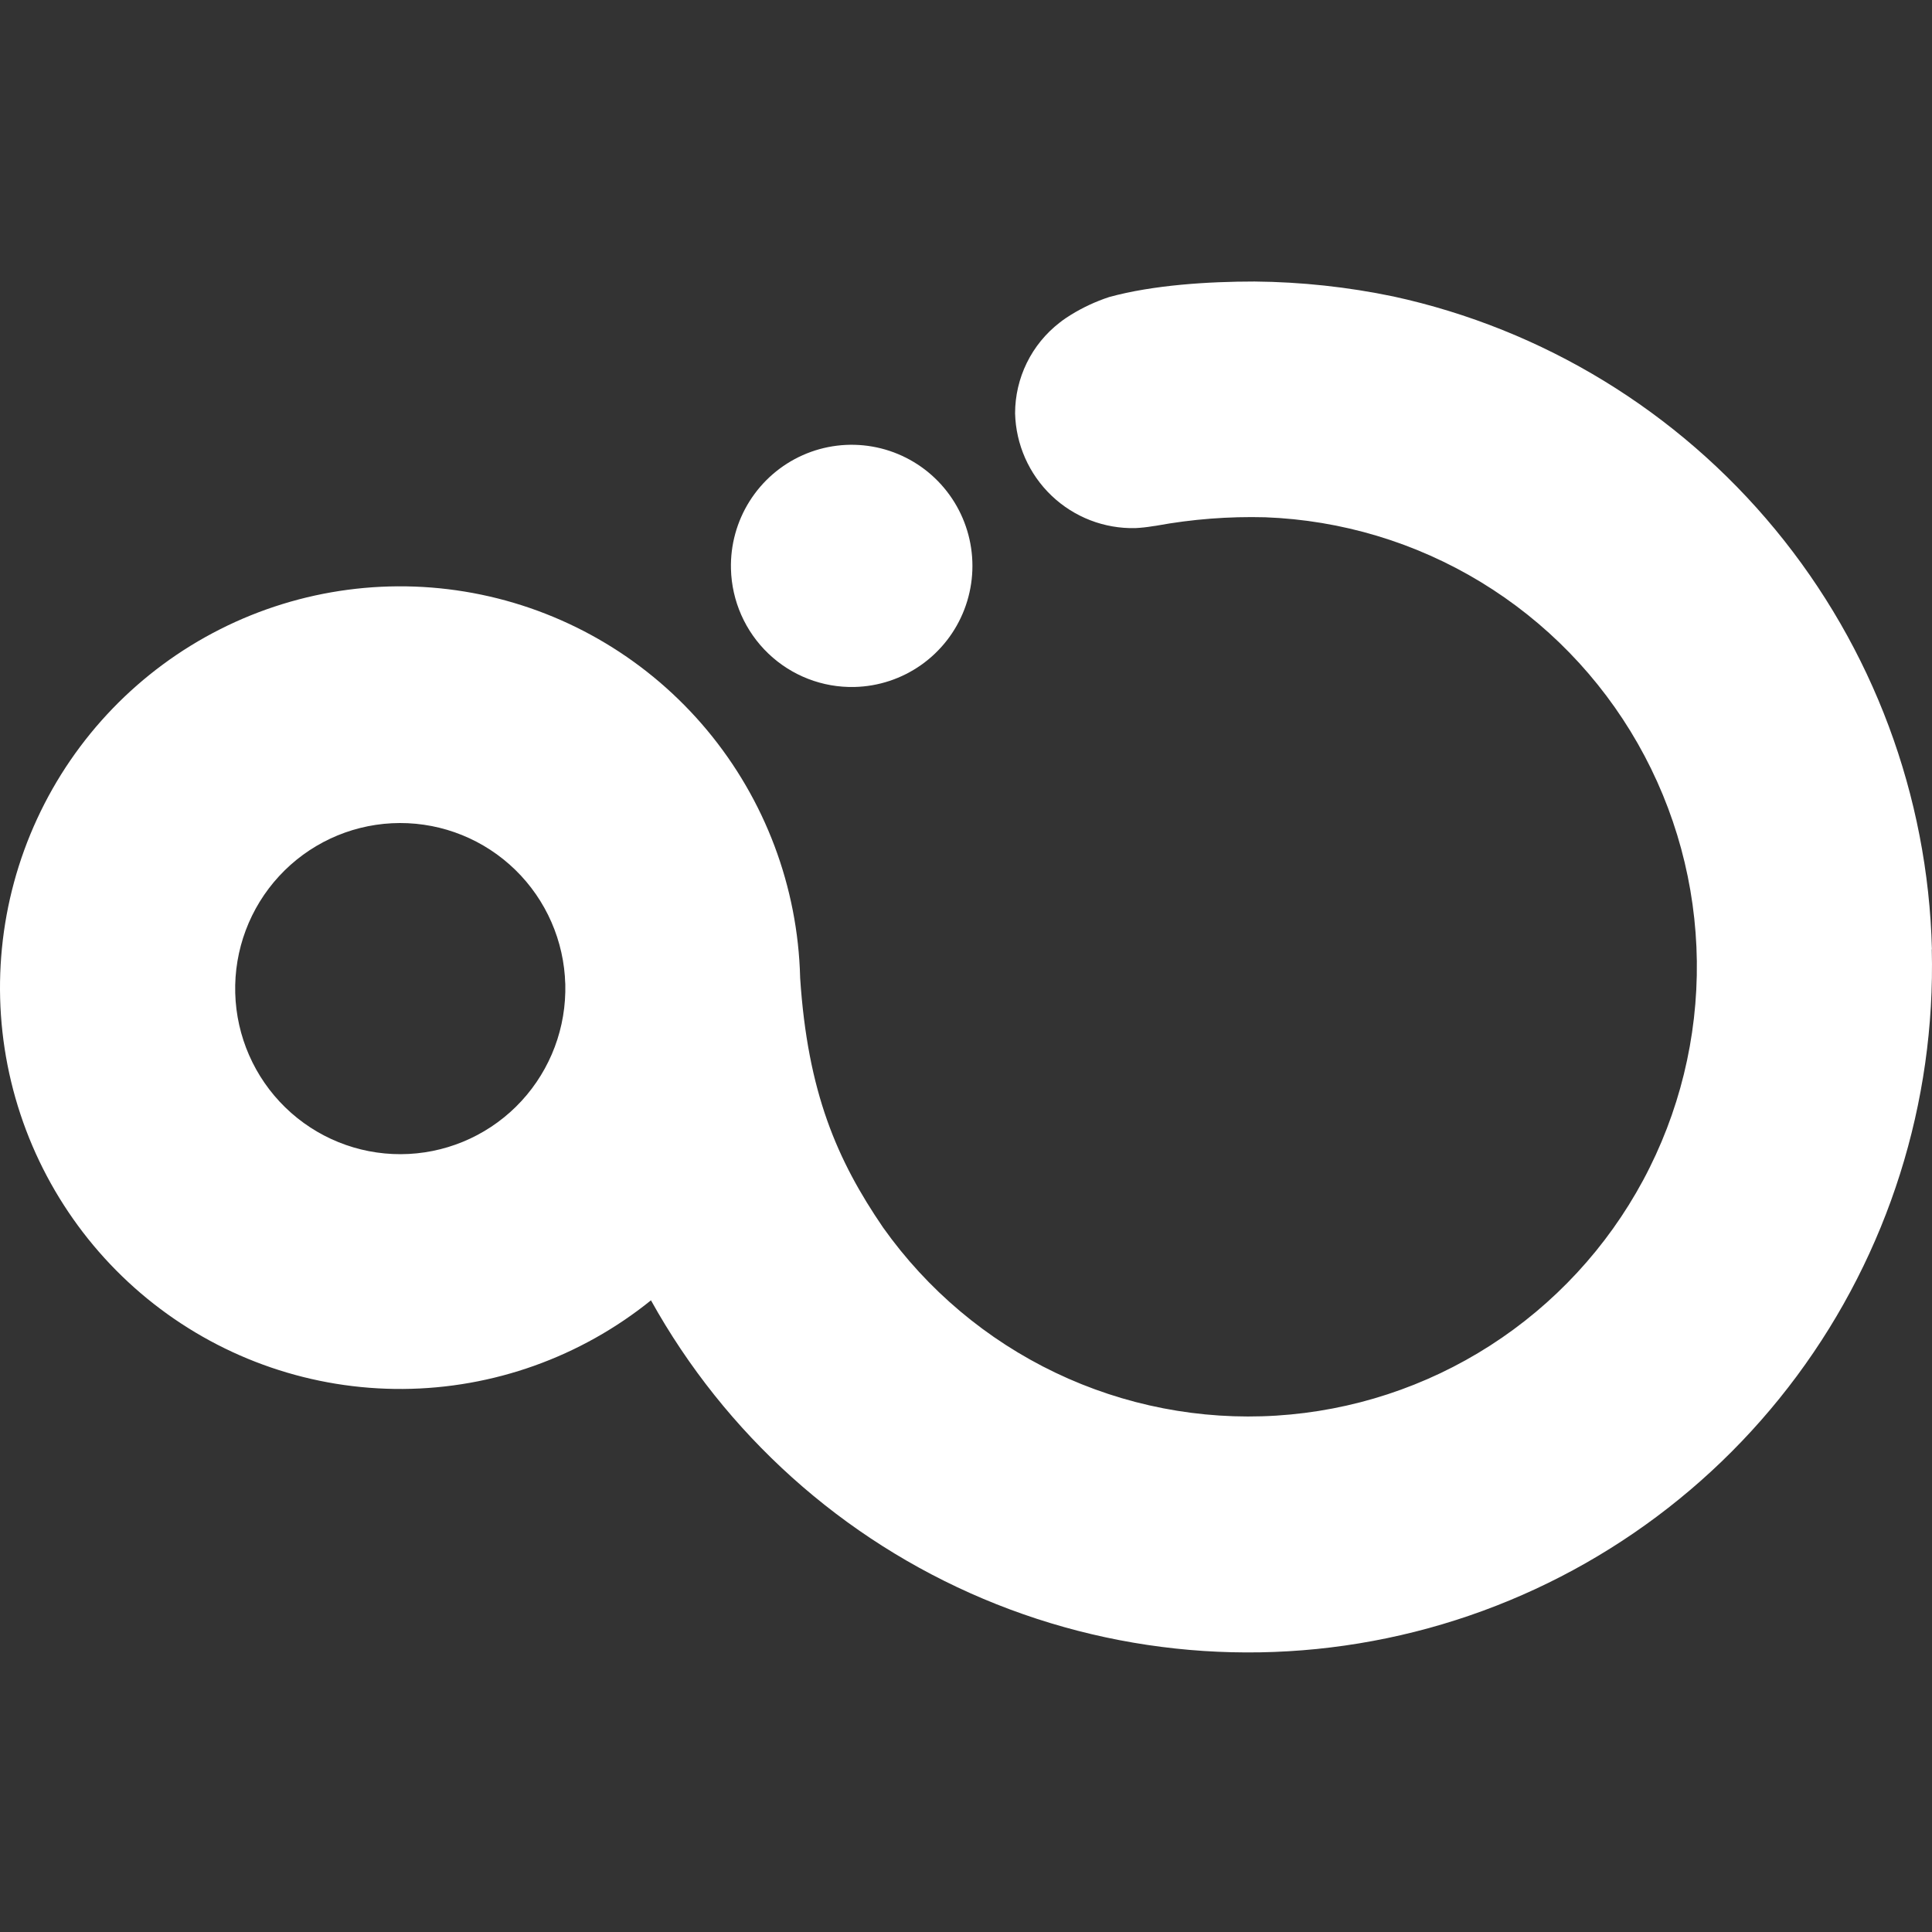 <svg width="700" height="700" viewBox="0 0 700 700" fill="none" xmlns="http://www.w3.org/2000/svg">
<rect x="0" y="0" width="700" height="700" fill="#333333" stroke="none"/>
<path d="M309.622 248.904C318.276 248.697 326.674 245.919 333.754 240.923C340.834 235.927 346.277 228.937 349.394 220.837C352.512 212.737 353.163 203.892 351.267 195.42C349.37 186.949 345.011 179.232 338.74 173.246C332.469 167.26 324.571 163.275 316.041 161.794C307.511 160.313 298.733 161.403 290.822 164.926C282.91 168.45 276.218 174.248 271.593 181.587C266.968 188.927 264.618 197.477 264.84 206.157C265.136 217.778 270.018 228.807 278.414 236.821C286.81 244.836 298.034 249.181 309.622 248.904V248.904Z" fill="white"/>
<path d="M699.972 343.949C698.571 288.304 678.581 234.742 643.206 191.853C607.831 148.963 559.121 119.23 504.886 107.421C488.323 103.965 471.462 102.15 454.545 102C437.996 102 417.817 103.239 401.861 107.627C397 109.226 392.344 111.392 387.988 114.081L387.268 114.545L386.109 115.294C385.337 115.81 384.617 116.352 383.896 116.92C378.888 120.794 374.831 125.769 372.038 131.461C369.245 137.153 367.791 143.411 367.786 149.755C368.075 161.066 372.83 171.799 381.005 179.596C389.179 187.394 400.106 191.618 411.384 191.34C413.515 191.233 415.636 191 417.74 190.643L418.872 190.488C431.917 188.097 445.174 187.067 458.43 187.417C486.017 188.456 512.885 196.528 536.498 210.871C560.112 225.214 579.693 245.356 593.392 269.394C607.092 293.433 614.457 320.576 614.796 348.262C615.135 375.948 608.436 403.264 595.329 427.633C582.222 452.001 563.139 472.618 539.884 487.538C516.628 502.458 489.967 511.19 462.414 512.908C434.861 514.626 407.326 509.275 382.407 497.358C357.488 485.442 336.007 467.355 319.991 444.802C303.237 420.305 292.633 395.756 289.905 354.274V354.12C289.068 321.322 277.196 289.773 256.219 264.598C235.243 239.423 206.396 222.104 174.364 215.453C142.332 208.803 108.999 213.213 79.782 227.967C50.565 242.72 27.18 266.951 13.43 296.719C-0.32 326.488 -3.628 360.046 4.043 391.94C11.714 423.833 29.912 452.187 55.682 472.395C81.453 492.602 113.279 503.474 145.989 503.245C178.7 503.016 210.371 491.698 235.857 471.132C262.81 519.676 305.208 557.758 356.277 579.291C407.346 600.825 464.138 604.569 517.578 589.923C571.017 575.277 618.02 543.088 651.074 498.499C684.128 453.909 701.326 399.494 699.92 343.949H699.972ZM204.819 359.437C204.494 375.096 198.077 390.007 186.938 400.983C175.799 411.96 160.822 418.132 145.206 418.181C129.591 418.23 114.575 412.152 103.367 401.245C92.16 390.338 85.65 375.468 85.228 359.812C84.807 344.155 90.506 328.954 101.109 317.456C111.713 305.958 126.379 299.075 141.974 298.278C157.57 297.481 172.858 302.833 184.572 313.19C196.286 323.547 203.497 338.088 204.664 353.707C204.664 354.662 204.793 355.617 204.819 356.598C204.844 357.579 204.844 358.353 204.819 359.308V359.437Z" fill="white"/>
</svg>
